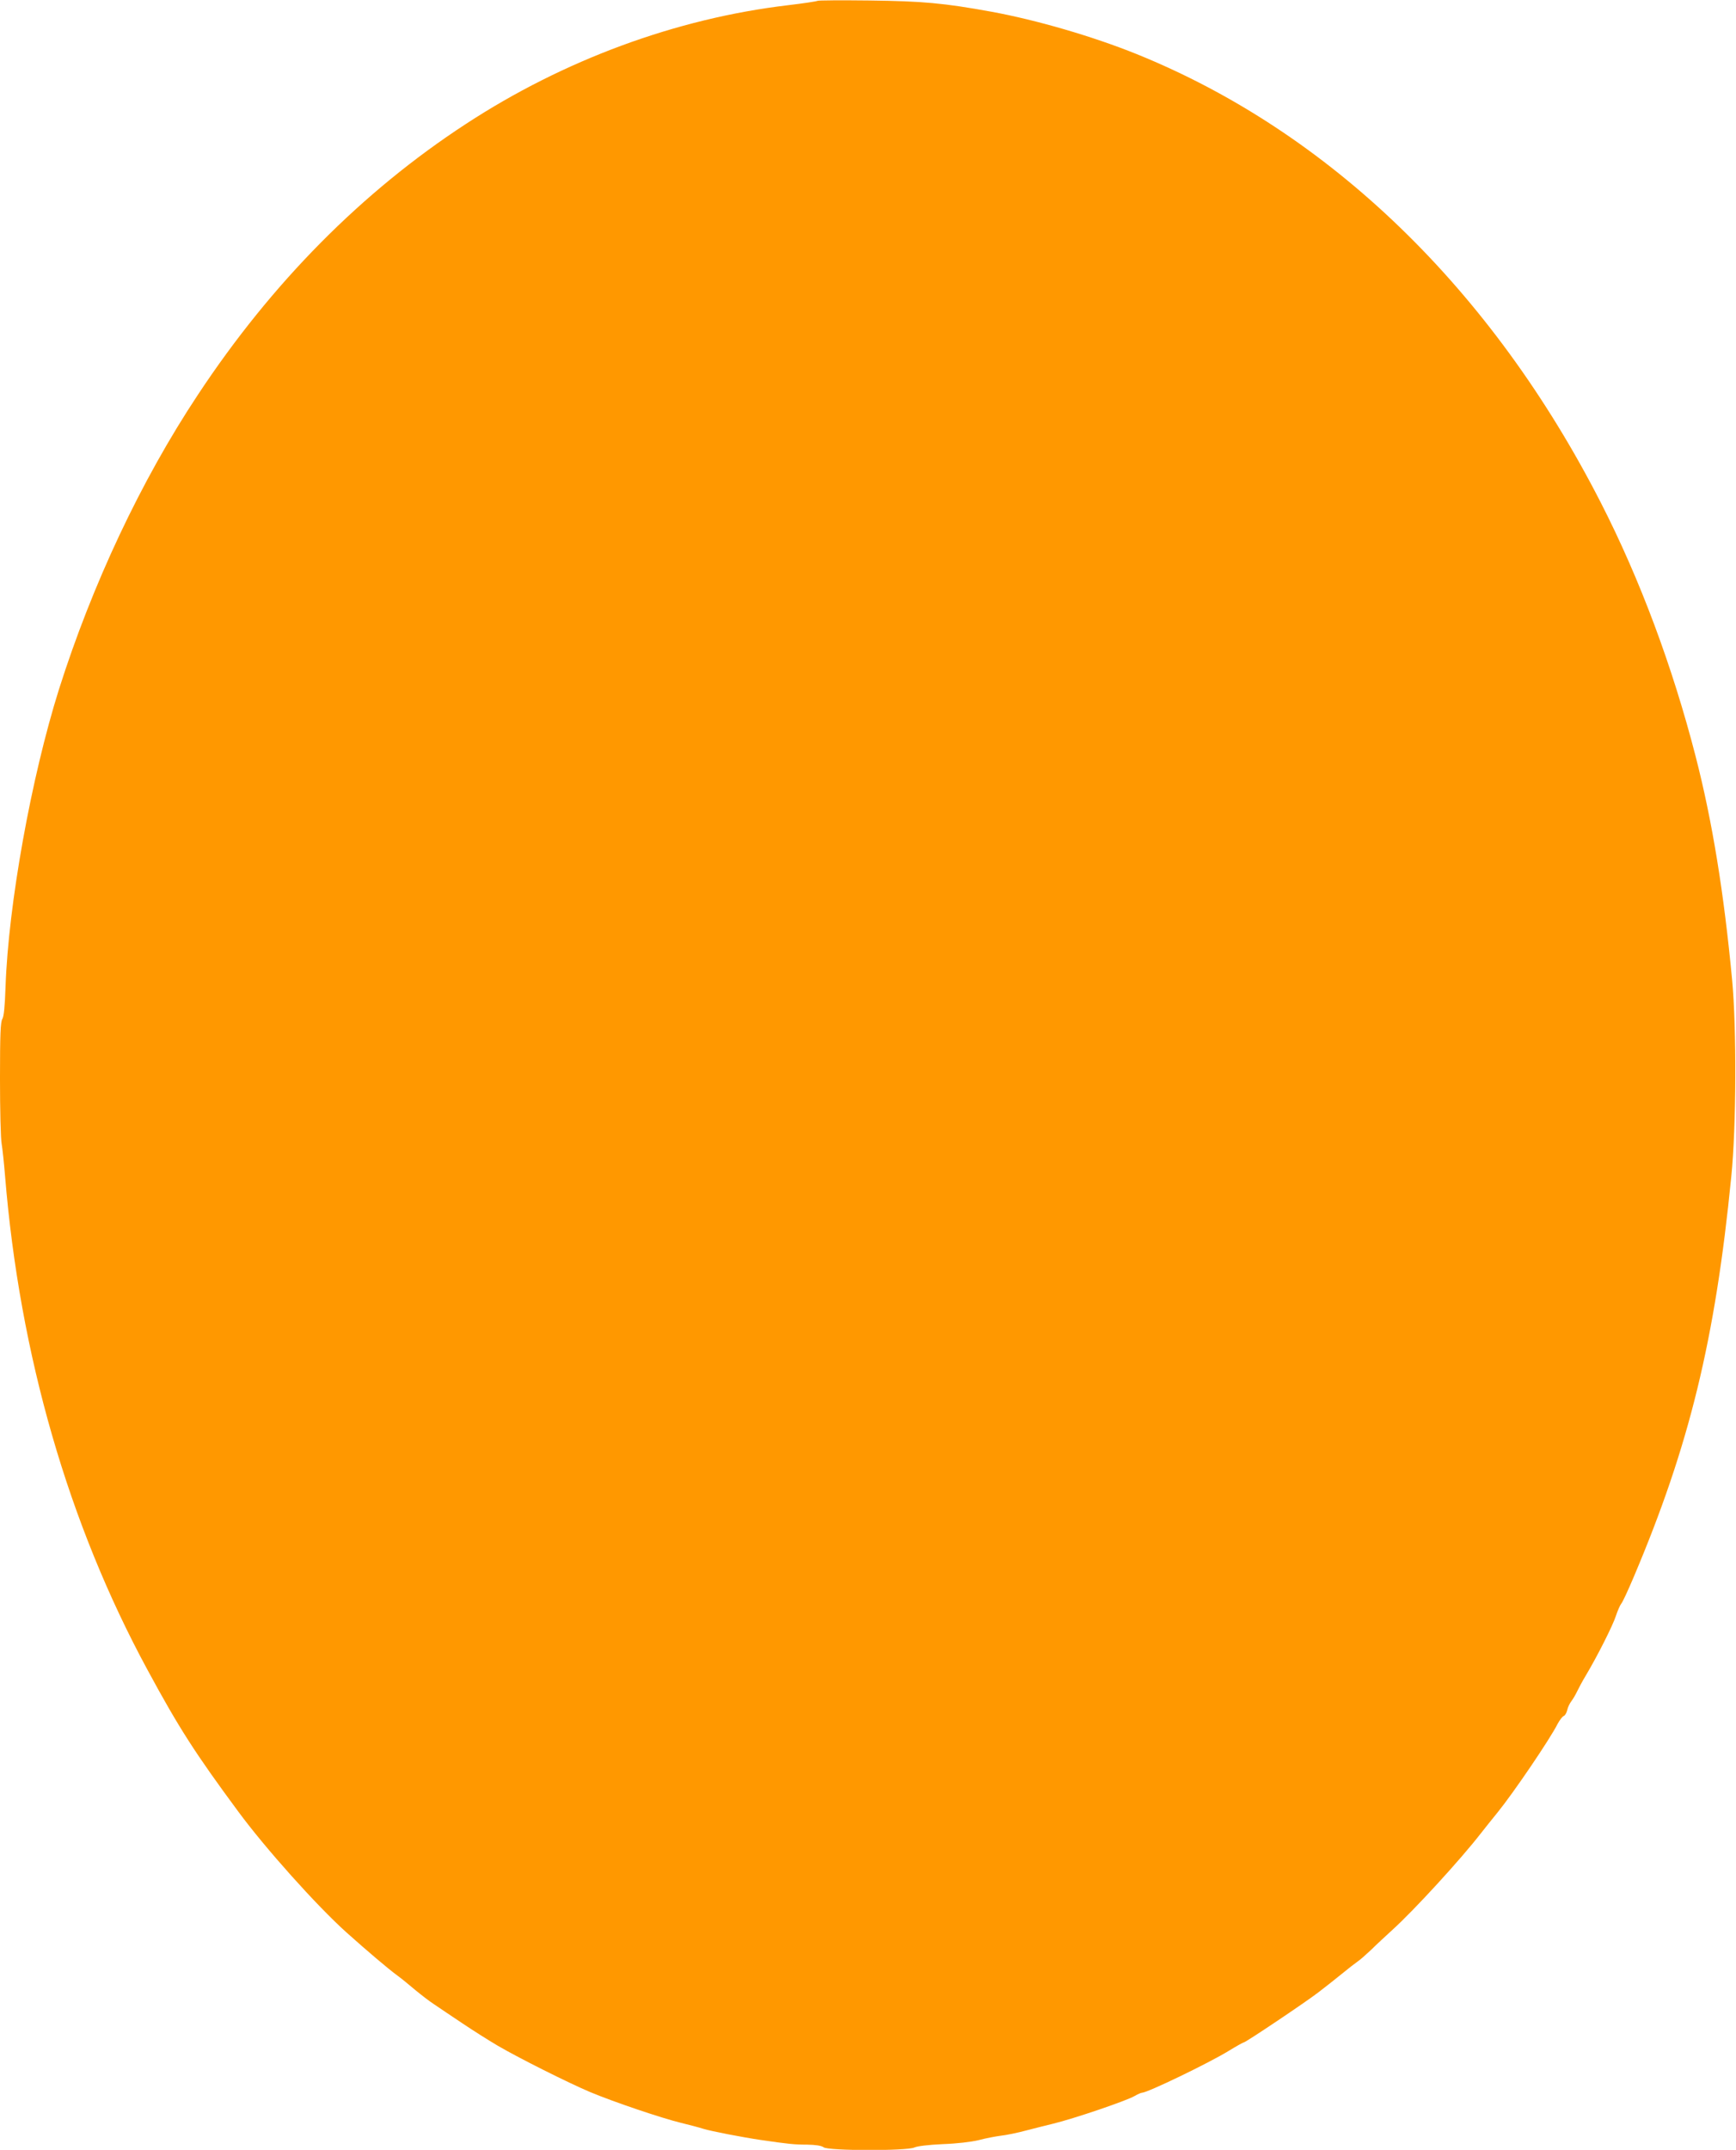 <?xml version="1.0" standalone="no"?>
<!DOCTYPE svg PUBLIC "-//W3C//DTD SVG 20010904//EN"
 "http://www.w3.org/TR/2001/REC-SVG-20010904/DTD/svg10.dtd">
<svg version="1.0" xmlns="http://www.w3.org/2000/svg"
 width="1034pt" height="1280pt" viewBox="0 0 1034 1280"
 preserveAspectRatio="xMidYMid meet">
<g transform="translate(0,1280) scale(0.1,-0.1)"
fill="#ff9800" stroke="none">
<path d="M4869 12795 c-4 -3 -82 -15 -175 -26 -667 -79 -1336 -326 -1919 -707
-619 -404 -1156 -946 -1596 -1612 -339 -511 -630 -1130 -828 -1755 -165 -525
-301 -1279 -318 -1770 -4 -119 -10 -177 -19 -192 -11 -18 -14 -89 -14 -356 0
-184 4 -358 10 -388 5 -30 14 -115 20 -189 87 -1067 378 -2075 849 -2943 187
-346 286 -499 541 -844 160 -217 466 -559 643 -718 123 -110 249 -217 301
-255 26 -19 75 -59 109 -88 34 -28 84 -67 112 -85 27 -19 103 -69 168 -113 64
-43 159 -103 210 -133 130 -76 422 -222 552 -277 141 -59 425 -155 540 -183
50 -12 110 -28 135 -36 45 -14 237 -51 340 -66 164 -24 202 -28 276 -28 54 -1
86 -6 100 -16 27 -21 497 -22 540 -1 18 8 82 16 169 20 85 3 169 13 215 24 41
11 100 22 130 26 30 3 100 17 155 32 55 14 125 32 155 39 125 30 439 137 487
165 19 11 39 20 45 20 32 0 399 177 516 249 46 28 87 51 91 51 11 0 366 238
444 298 36 27 97 76 137 108 40 33 83 66 96 75 14 9 50 41 82 71 31 31 89 84
127 119 127 115 405 418 525 573 25 32 70 88 100 125 92 113 312 436 358 528
12 22 28 43 36 46 8 3 17 19 21 36 3 16 15 40 25 53 10 13 25 39 34 58 9 19
32 62 52 95 67 112 162 300 179 355 10 30 24 62 31 71 8 8 41 80 75 160 331
781 485 1411 581 2384 30 297 32 882 5 1170 -49 521 -118 945 -217 1330 -138
536 -331 1054 -564 1510 -651 1274 -1617 2208 -2766 2673 -263 106 -597 203
-864 252 -286 52 -409 63 -726 67 -168 2 -308 1 -311 -2z"/>
</g>
</svg>

